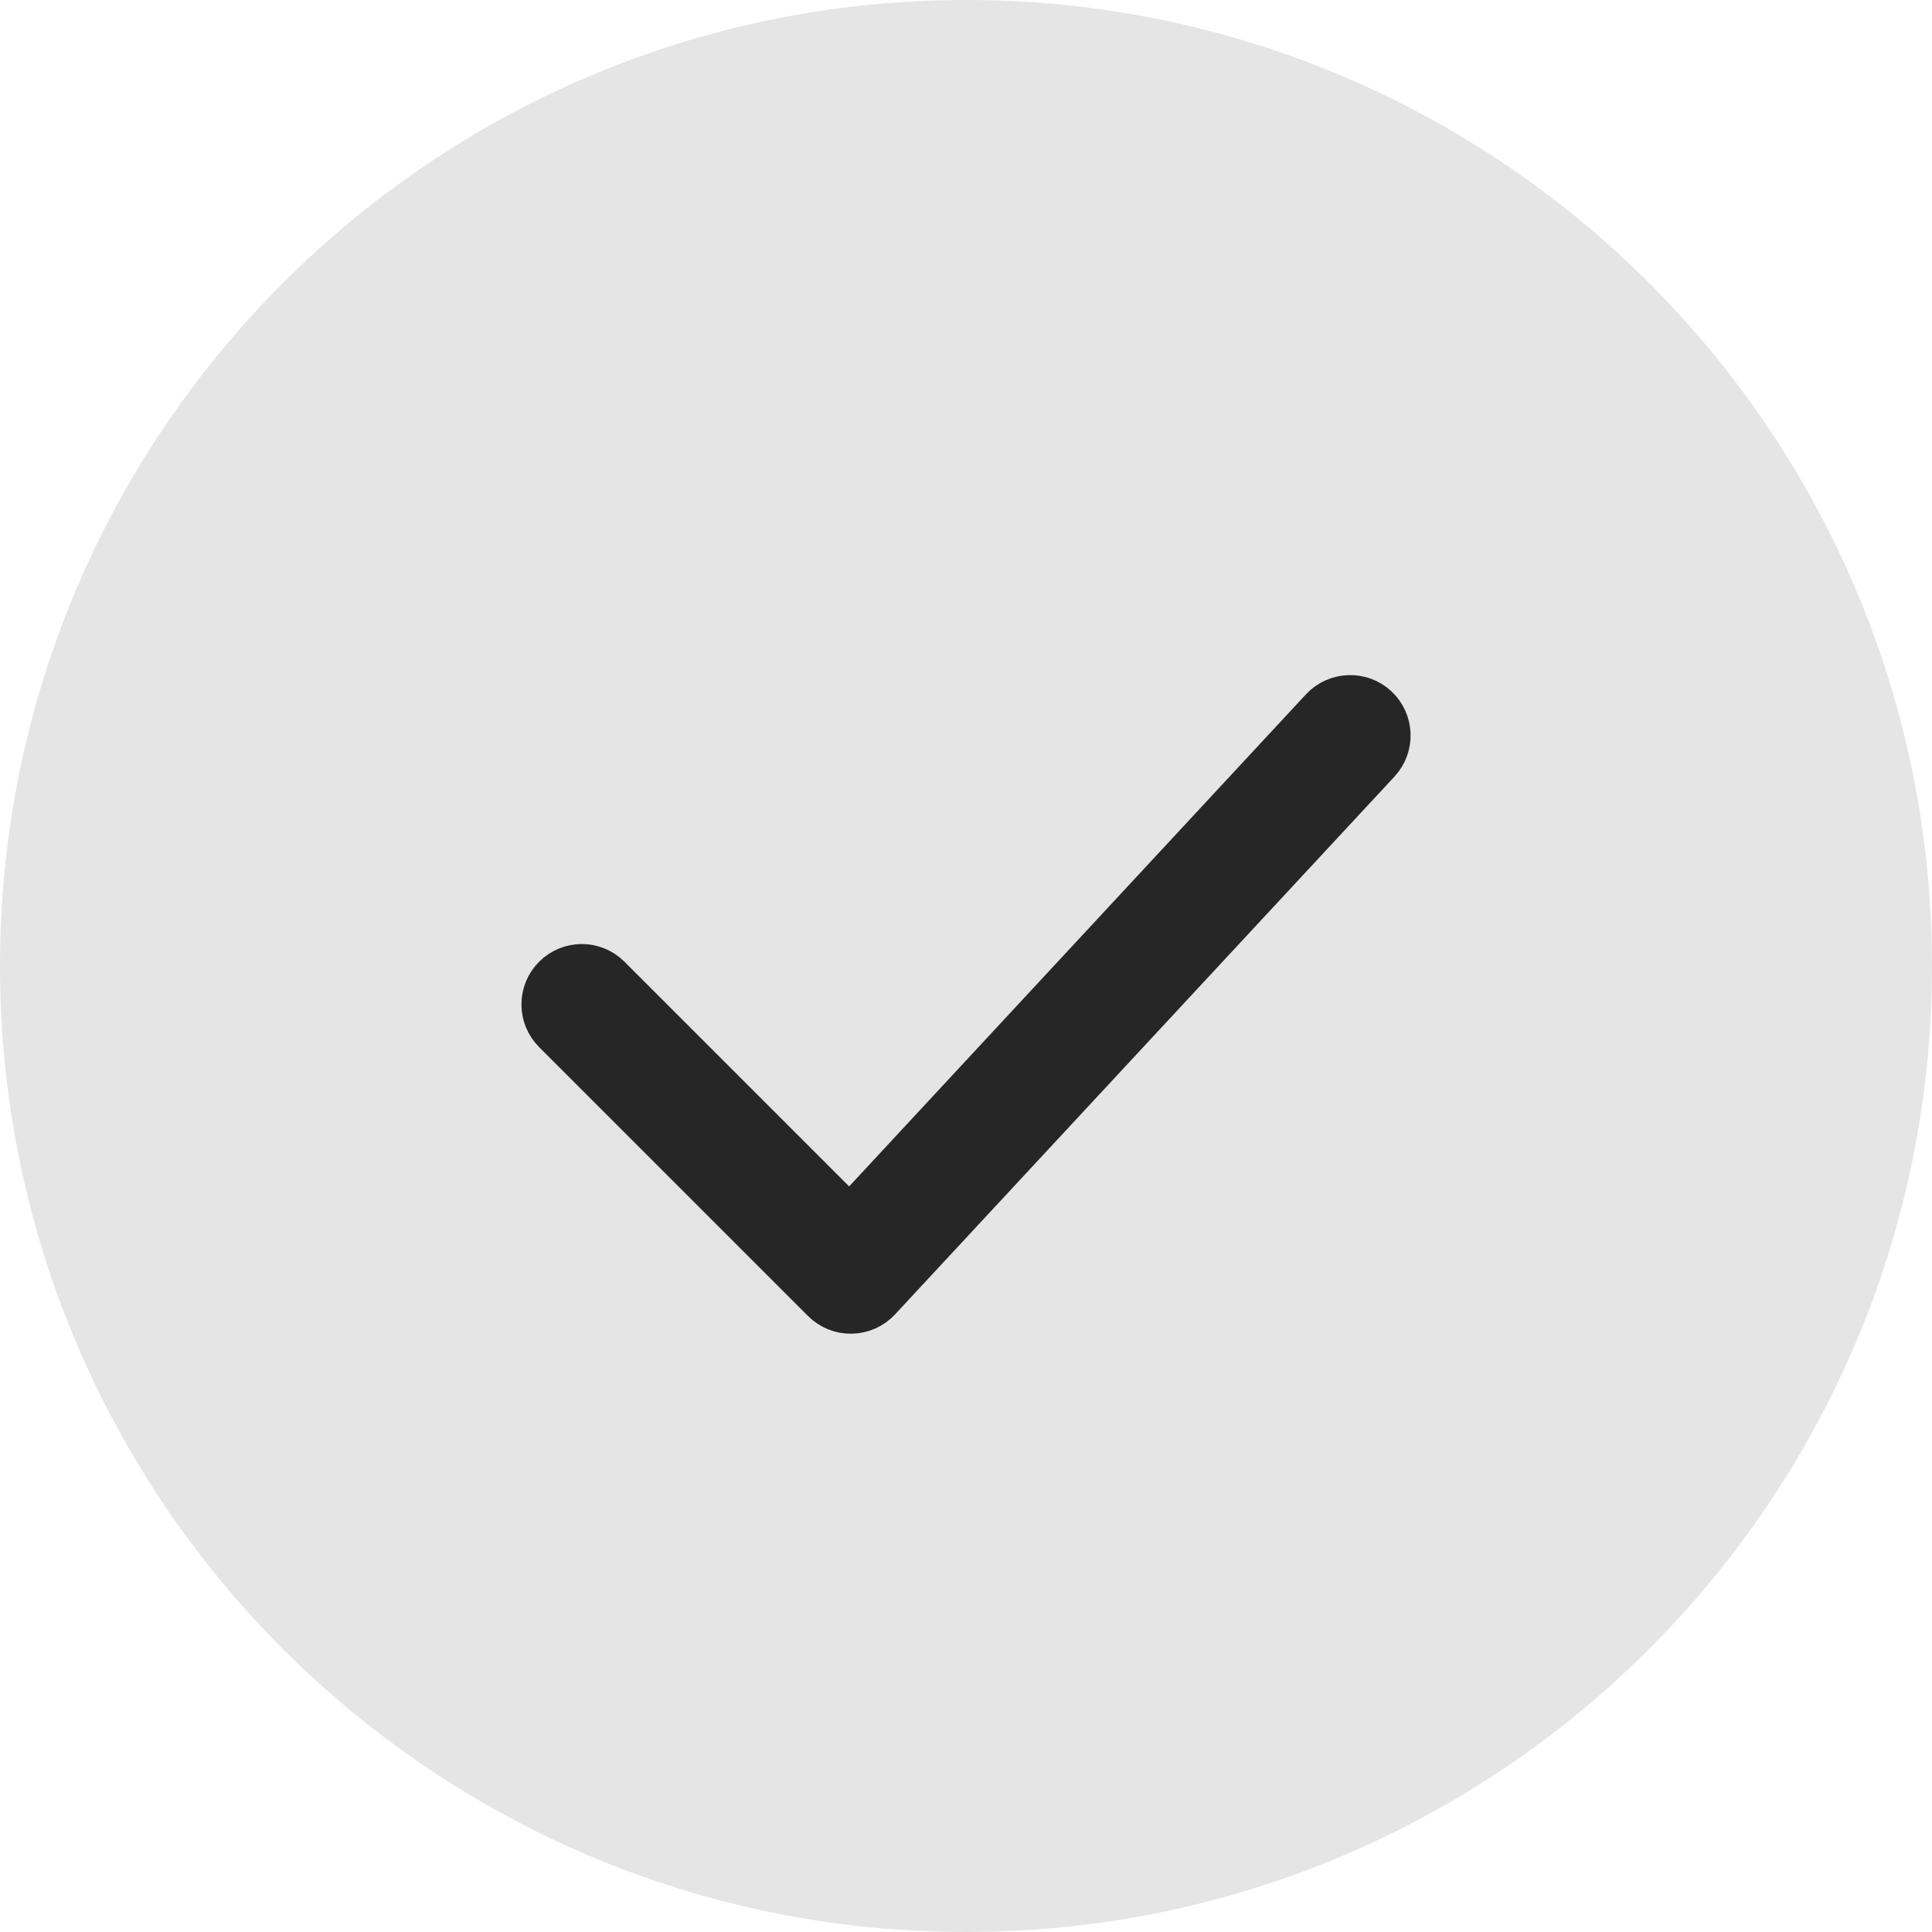 <svg width="22" height="22" viewBox="0 0 22 22" fill="none" xmlns="http://www.w3.org/2000/svg">
<path d="M0 11C0 4.925 4.925 0 11 0C17.075 0 22 4.925 22 11C22 17.075 17.075 22 11 22C4.925 22 0 17.075 0 11Z" fill="#E5E5E5"/>
<path fill-rule="evenodd" clip-rule="evenodd" d="M15.673 8.054C15.85 8.219 15.86 8.496 15.696 8.673L10.008 14.798C9.927 14.885 9.814 14.935 9.696 14.937C9.577 14.94 9.462 14.893 9.378 14.809L6.316 11.747C6.145 11.576 6.145 11.299 6.316 11.128C6.487 10.957 6.763 10.957 6.934 11.128L9.676 13.87L15.054 8.077C15.219 7.9 15.496 7.89 15.673 8.054Z" fill="#262626" stroke="#262626" stroke-width="0.5" stroke-linecap="round" stroke-linejoin="round"/>
</svg>
